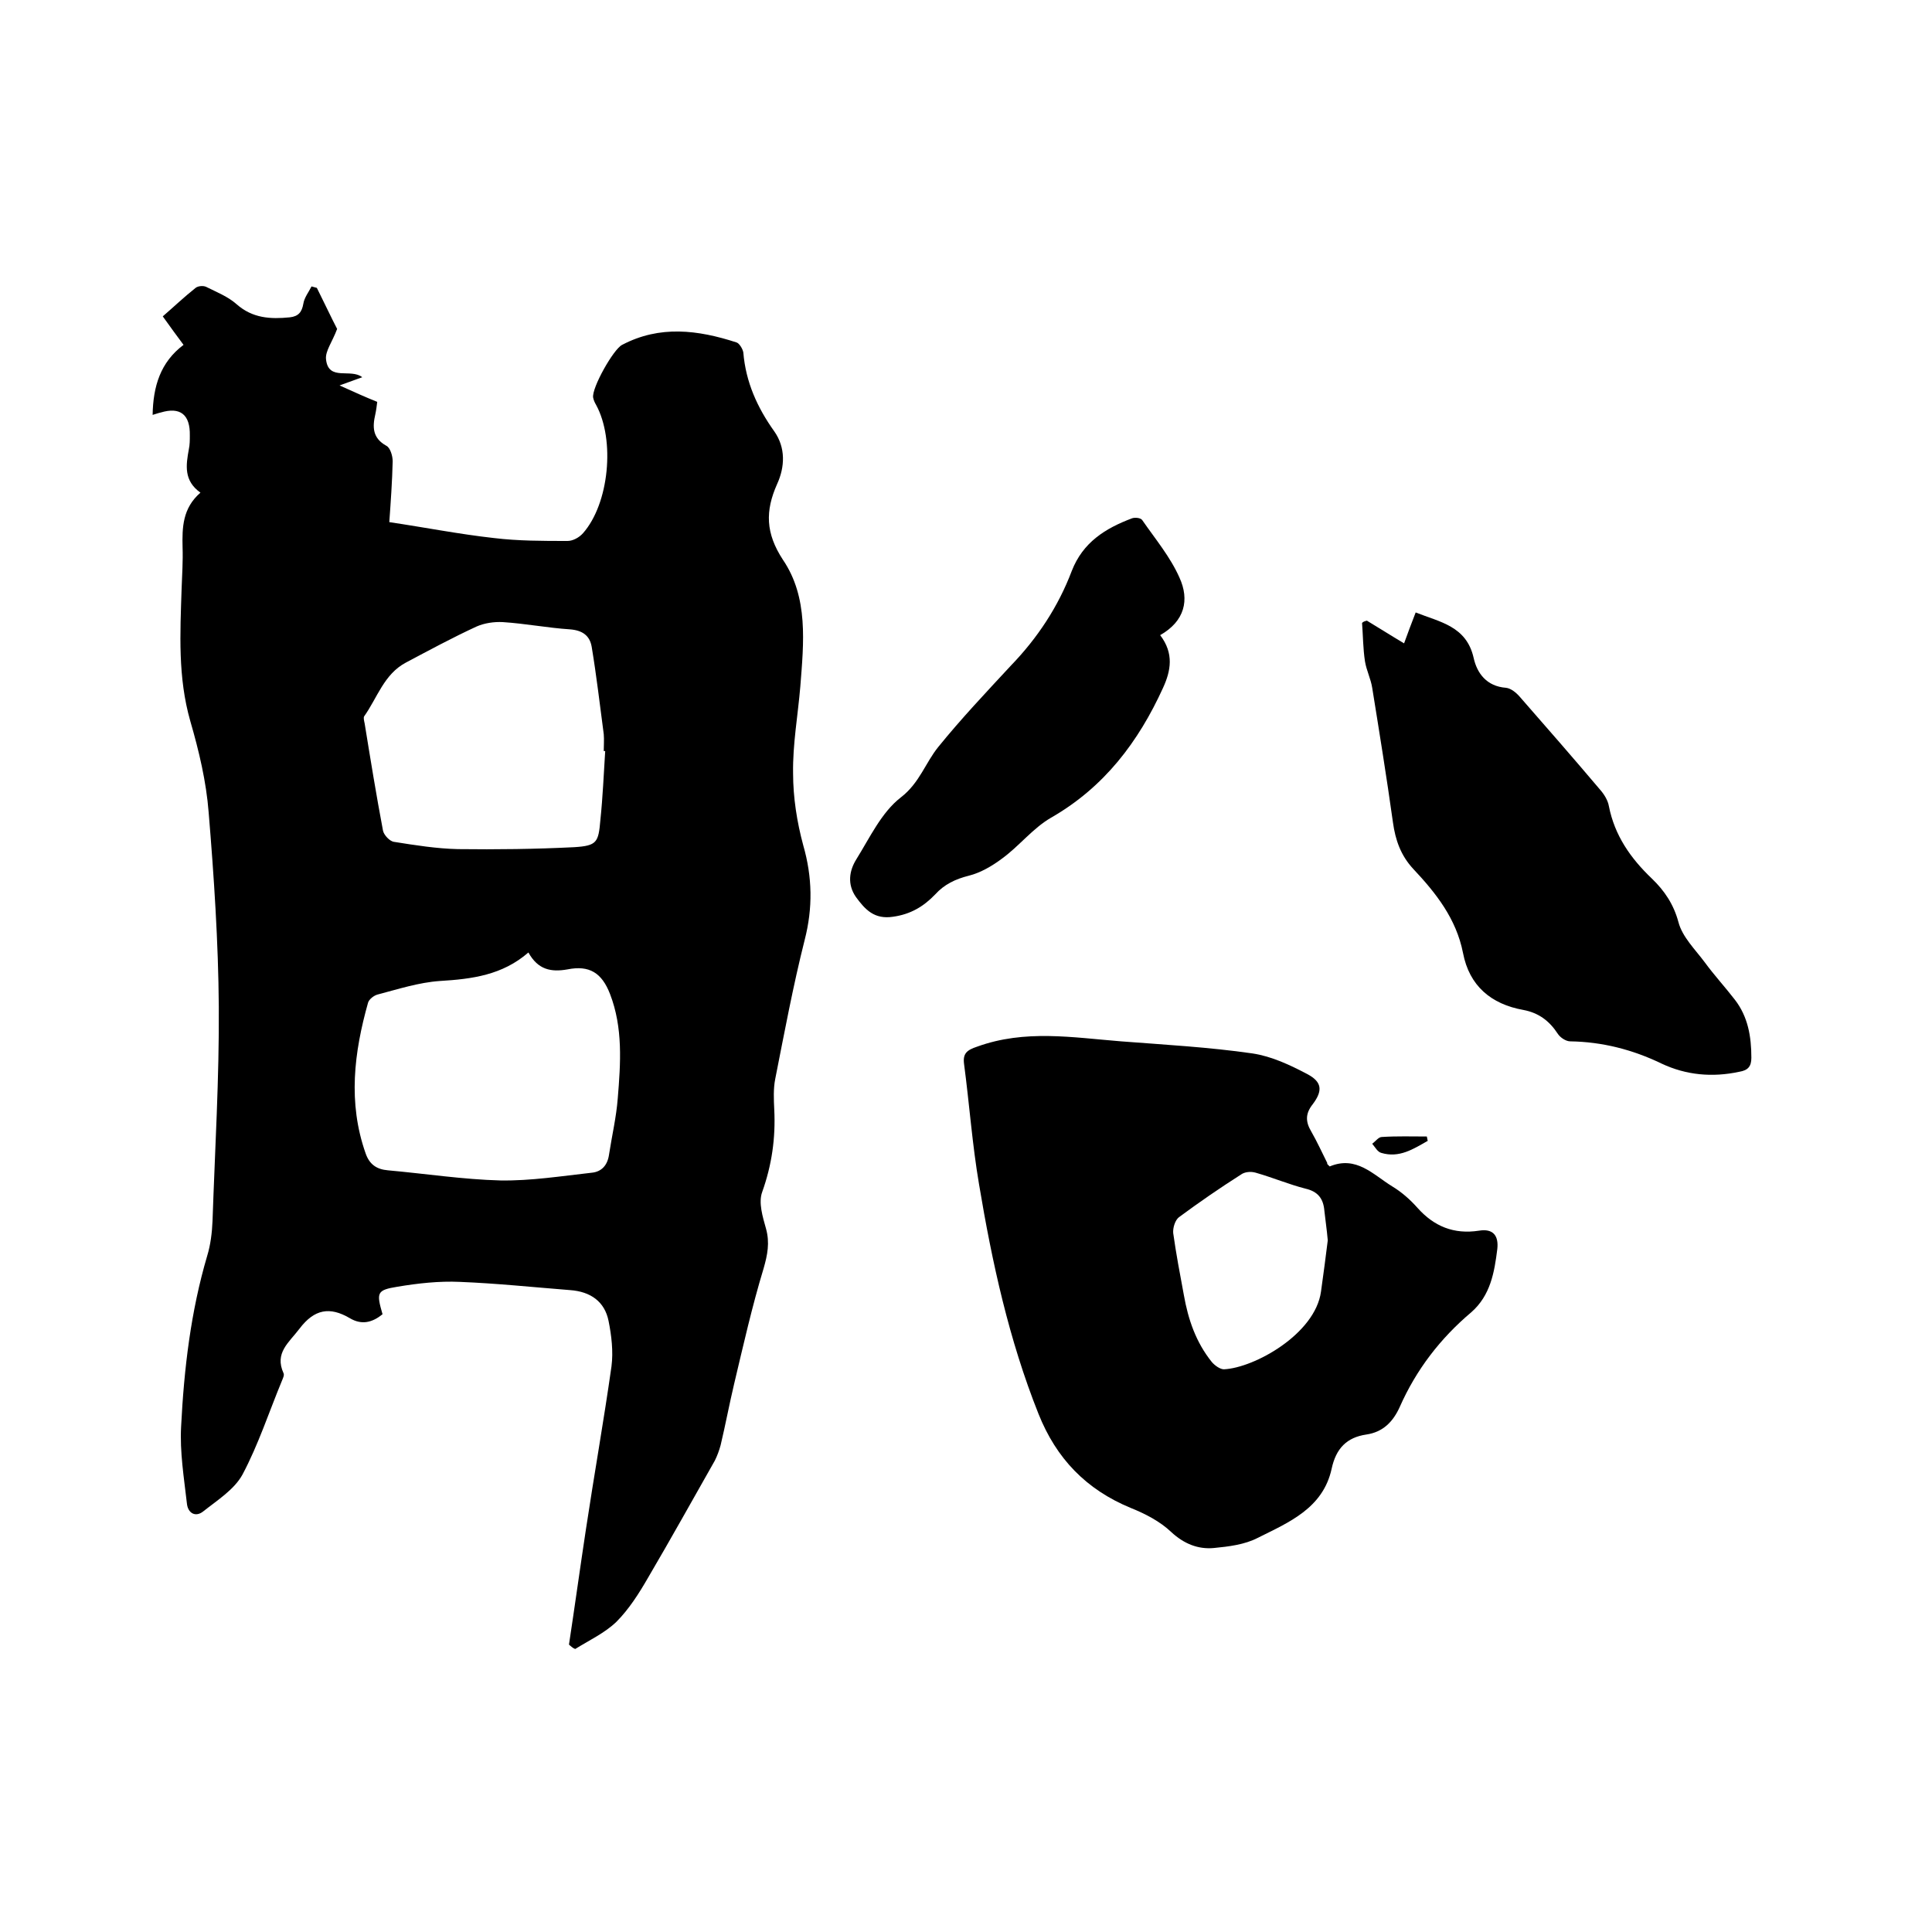 <svg enable-background="new 0 0 400 400" viewBox="0 0 400 400" xmlns="http://www.w3.org/2000/svg"><path d="m117.8 340.5c1.2-7.9 2.3-15.9 3.5-23.8 1.7-11.3 3.7-22.5 5.3-33.8.4-3.1 0-6.4-.6-9.4-.8-4-3.7-6.1-8-6.4-7.6-.6-15.2-1.4-22.8-1.7-4.3-.2-8.7.3-12.9 1-4.3.7-4.4 1.2-3.1 5.7-2.1 1.7-4.3 2.3-6.8.8-4.1-2.4-7.3-1.9-10.4 2.2-2.2 2.9-5.2 5-3.3 9.2.2.4-.1 1-.3 1.5-2.7 6.5-4.9 13.3-8.2 19.5-1.7 3.1-5.2 5.3-8.1 7.6-1.6 1.3-3.2.4-3.4-1.6-.6-5.3-1.5-10.7-1.2-16 .6-11.9 2-23.8 5.4-35.3.7-2.3 1-4.8 1.1-7.2.5-14.8 1.4-29.6 1.3-44.4-.1-13.4-1-26.9-2.1-40.2-.5-6.4-2-12.7-3.8-18.9-2.6-9.1-2.1-18.2-1.8-27.4.1-2.9.3-5.7.2-8.6-.1-4.1 0-8.1 3.7-11.3-3.5-2.5-3-5.7-2.4-9 .2-.9.2-1.9.2-2.8.1-4.4-2-6-6-4.8-.5.1-1 .3-1.7.5.1-5.9 1.6-10.9 6.4-14.5-1.4-1.9-2.6-3.5-4.3-5.9 2.2-1.9 4.4-4 6.8-5.9.5-.4 1.6-.5 2.2-.2 2.2 1.1 4.5 2 6.3 3.6 3.3 2.9 7 3.1 11 2.7 1.8-.2 2.5-1.1 2.8-2.8.2-1.3 1.1-2.4 1.7-3.6.4.1.7.2 1.1.3 1.6 3.2 3.1 6.4 4.2 8.5-1 2.7-2.5 4.6-2.3 6.3.5 4.6 5.1 1.8 7.5 3.7-1.2.4-2.4.9-4.7 1.7 3.1 1.4 5.3 2.4 7.8 3.4-.1.8-.2 1.7-.4 2.6-.6 2.6-.6 4.9 2.3 6.5.8.4 1.3 2.1 1.3 3.2-.1 4.2-.4 8.4-.7 12.6 7.4 1.1 14.5 2.5 21.7 3.3 5 .6 10.1.6 15.2.6 1.1 0 2.4-.7 3.2-1.6 5.4-6.1 6.7-19.3 2.7-26.6-.3-.5-.5-1-.6-1.5-.3-2 4.2-10 6-10.9 7.8-4.1 15.7-3.1 23.7-.5.6.2 1.3 1.4 1.4 2.1.5 6.1 2.9 11.4 6.4 16.3 2.4 3.4 2.2 7.4.6 10.9-2.5 5.6-2.4 10.2 1.2 15.7 5.3 7.8 4.3 17.2 3.6 26.2-.5 6-1.6 12-1.5 18 0 5 .8 10.1 2.1 14.9 1.9 6.6 2 13 .3 19.6-2.4 9.5-4.2 19.2-6.1 28.8-.4 2-.3 4.2-.2 6.3.3 5.9-.5 11.5-2.5 17.1-.8 2.2.1 5.1.8 7.6.8 2.9.3 5.4-.5 8.2-2.4 7.9-4.2 15.9-6.1 23.9-1 4.2-1.8 8.5-2.8 12.7-.3 1.1-.7 2.2-1.2 3.2-4.6 8.1-9.1 16.2-13.8 24.2-1.9 3.3-4 6.6-6.6 9.2-2.4 2.3-5.6 3.8-8.5 5.6-.6-.2-.9-.6-1.3-.9zm-8.4-143.3c-5.4 4.7-11.7 5.5-18.3 5.9-4.4.3-8.7 1.7-12.9 2.8-.8.2-1.8 1-2 1.7-2.9 10.3-4.2 20.7-.5 31.2.8 2.3 2.3 3.3 4.6 3.5 7.8.7 15.6 1.9 23.3 2.1 6.3.1 12.6-.9 18.9-1.6 2.1-.2 3.3-1.6 3.6-3.8.6-3.9 1.5-7.7 1.8-11.6.6-7.3 1.1-14.6-1.6-21.6-1.7-4.4-4.3-6-8.8-5.1-3.4.6-6.1.1-8.1-3.5zm15.9-41.7c-.1 0-.2 0-.3 0 0-1.2.1-2.3 0-3.5-.8-6-1.5-12.1-2.5-18.1-.4-2.3-1.9-3.4-4.5-3.6-4.6-.3-9.2-1.2-13.9-1.5-1.8-.1-3.8.2-5.4.9-5 2.3-9.8 4.9-14.7 7.5-4.5 2.4-5.9 7.3-8.6 11.1-.2.3 0 1 .1 1.5 1.2 7.4 2.4 14.8 3.8 22.2.2.9 1.4 2.2 2.3 2.3 4.4.7 8.8 1.4 13.2 1.5 8 .1 16.1 0 24.1-.4 4.7-.3 5-1 5.4-5.6.5-4.8.7-9.6 1-14.3z"/><path d="m275.3 241.5c5.5-2.3 9 1.7 12.9 4.1 2 1.2 3.8 2.8 5.3 4.5 3.4 3.8 7.5 5.5 12.7 4.7 3-.5 4.1 1.1 3.8 3.8-.6 4.8-1.4 9.6-5.4 13.1-6.4 5.4-11.4 11.9-14.8 19.6-1.4 3.1-3.5 5.2-6.9 5.7-4.1.6-6.3 2.9-7.2 7.1-1.8 8.2-8.9 11.1-15.3 14.3-2.7 1.4-6 1.8-9.1 2.1-3.3.3-6.2-.9-8.8-3.3-2.3-2.2-5.4-3.8-8.4-5-9.2-3.8-15.4-10.2-19.1-19.5-6.1-15.3-9.6-31.3-12.3-47.5-1.4-8.2-2-16.6-3.1-24.9-.3-2.2.6-2.9 2.7-3.6 9.9-3.6 19.8-1.9 29.8-1.1 9.1.7 18.2 1.2 27.2 2.5 4 .6 7.8 2.4 11.4 4.3 3 1.6 3.2 3.4 1.1 6.2-1.6 2-1.5 3.7-.3 5.7 1.2 2.1 2.2 4.3 3.3 6.5-.1.2.1.3.5.7zm-.4 15.3c-.2-2.3-.5-4.2-.7-6.1-.2-2.5-1.3-4-3.9-4.6-3.5-.9-6.8-2.3-10.3-3.3-1-.3-2.3-.2-3.1.4-4.4 2.8-8.6 5.7-12.8 8.8-.8.6-1.3 2.2-1.2 3.3.6 4.3 1.4 8.5 2.2 12.8.9 5.1 2.5 9.8 5.8 13.9.6.7 1.7 1.5 2.5 1.5 6.3-.3 18.9-7.3 20.1-16.1.5-3.6 1-7.3 1.4-10.6z"/><path d="m283 128.5c2.5 1.5 5 3.1 7.7 4.7.8-2.2 1.5-4.1 2.4-6.4 5 2 10.5 2.8 12 9.4.7 3.2 2.7 5.9 6.7 6.2 1 .1 2.1 1 2.8 1.8 5.6 6.4 11.1 12.7 16.6 19.2.9 1 1.7 2.3 1.9 3.5 1.2 6.1 4.5 10.8 8.9 15 2.6 2.5 4.5 5.3 5.5 9 .8 3.1 3.5 5.7 5.5 8.4 1.9 2.6 4.2 5.1 6.2 7.7 2.7 3.5 3.4 7.6 3.4 12 0 1.8-.7 2.6-2.5 2.9-5.6 1.2-11 .7-16.1-1.7-6-2.9-12.3-4.5-18.9-4.6-.9 0-2.1-.8-2.6-1.6-1.7-2.6-3.9-4.3-7.1-4.9-6.7-1.2-11.2-5-12.5-11.8-1.4-7.1-5.6-12.4-10.3-17.4-2.6-2.8-3.7-6-4.2-9.6-1.3-9.3-2.8-18.6-4.3-27.9-.3-1.9-1.2-3.6-1.5-5.5-.4-2.6-.4-5.3-.6-7.9.2-.3.6-.4 1-.5z"/><path d="m240.2 131.5c2.9 3.8 2.2 7.4.6 10.9-5.1 11.2-12.2 20.6-23.2 26.9-3.8 2.2-6.6 5.9-10.2 8.5-2 1.5-4.4 2.9-6.8 3.5-2.8.7-5.1 1.8-7 3.9-2.4 2.5-5.1 4.1-8.7 4.6-3.9.6-5.8-1.5-7.7-4.1-1.8-2.6-1.4-5.4.1-7.8 2.8-4.5 5.2-9.7 9.2-12.8 3.9-3 5.1-7.2 7.8-10.5 4.7-5.8 9.9-11.3 15-16.8 5.5-5.7 9.8-12.2 12.6-19.6 2.3-5.9 6.9-8.8 12.5-10.9.6-.2 1.8-.1 2.1.4 2.7 3.9 5.8 7.6 7.7 11.9 2.1 4.6 1.1 9-4 11.9z"/><path d="m295.6 236.2c-3 1.7-5.9 3.6-9.6 2.5-.8-.2-1.3-1.2-1.9-1.9.7-.5 1.3-1.4 2-1.4 3.1-.2 6.2-.1 9.3-.1.1.3.1.6.2.9z"/></svg>